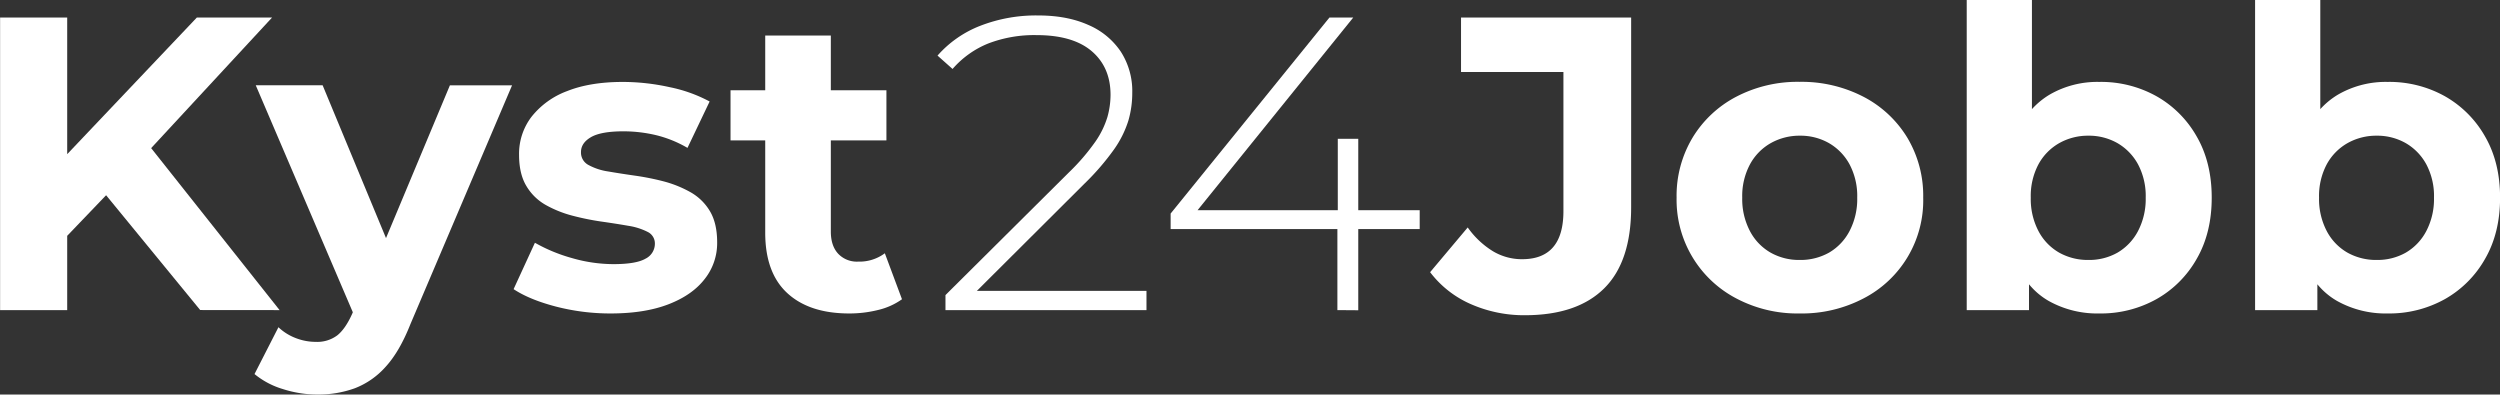 <svg xmlns="http://www.w3.org/2000/svg" viewBox="0 0 1005.95 158.75"><rect x="0" y="0" width="1005.95" height="158.75" fill="#333333" stroke="none"/><defs><style>.cls-1{isolation:isolate;}.cls-2{fill:#fff;}</style></defs><g id="Layer_2" data-name="Layer 2"><g id="Layer_1-2" data-name="Layer 1"><g class="cls-1"><g class="cls-1"><path class="cls-2" d="M14,142.94V25.22H41V142.94ZM38.17,116,36.83,84.59,93.16,25.22h30.27L72.82,79.88,57.34,96Zm56.34,26.91L52.64,91.82,70.46,72.31l56,70.63Z" transform="translate(-13.96 -18.16)"/><path class="cls-2" d="M141.6,176.91a45.28,45.28,0,0,1-13.79-2.19,32.62,32.62,0,0,1-11.44-6.05L126,149.83a20.89,20.89,0,0,0,7,4.38,22.19,22.19,0,0,0,8,1.51,13.48,13.48,0,0,0,8.66-2.61q3.28-2.61,6-8.66l4.71-11.1,2-2.85,32.62-78H220l-40.86,96q-4.38,11.1-10,17.24a32,32,0,0,1-12.44,8.66A43.09,43.09,0,0,1,141.6,176.91Zm15.47-30.44-40.2-94h26.91l31.45,75.84Z" transform="translate(-13.96 -18.16)"/><path class="cls-2" d="M259.82,144.29a87.24,87.24,0,0,1-22.2-2.78q-10.6-2.77-17-7l8.58-18.67A65.56,65.56,0,0,0,244.09,122a60.26,60.26,0,0,0,16.73,2.44q9.09,0,12.87-2.19a6.71,6.71,0,0,0,3.78-6,5.14,5.14,0,0,0-2.94-4.79,25.48,25.48,0,0,0-7.74-2.44q-4.79-.84-10.67-1.68a104.75,104.75,0,0,1-11.69-2.36,45.27,45.27,0,0,1-10.76-4.28A21.07,21.07,0,0,1,225.76,93q-2.94-4.87-2.94-12.61a24.51,24.51,0,0,1,5-15.22,32.76,32.76,0,0,1,14.3-10.34q9.24-3.69,22.36-3.7a87.41,87.41,0,0,1,18.92,2.1A58.72,58.72,0,0,1,299.5,59l-8.91,18.67a46.94,46.94,0,0,0-13-5.21A57.14,57.14,0,0,0,264.86,71q-9.08,0-13.12,2.36t-4,6.05a5.62,5.62,0,0,0,3,5.13,23.74,23.74,0,0,0,7.91,2.61q4.88.84,10.76,1.68A103.14,103.14,0,0,1,281,91.14a45.72,45.72,0,0,1,10.68,4.29,21.19,21.19,0,0,1,7.91,7.65q2.94,4.89,2.94,12.62a23.25,23.25,0,0,1-5,14.71q-5,6.48-14.54,10.17T259.82,144.29Z" transform="translate(-13.96 -18.16)"/><path class="cls-2" d="M307.91,74.66V54.48h62.73V74.66Zm47.76,69.63q-16,0-24.89-8.16t-8.91-24.3V32.45h26.4v78.87q0,5.73,2.94,8.92a10.33,10.33,0,0,0,8,3.19A17.12,17.12,0,0,0,370,120.07l6.9,18.5a27.25,27.25,0,0,1-9.5,4.29A47.5,47.5,0,0,1,355.67,144.29Z" transform="translate(-13.96 -18.16)"/></g><g class="cls-1"><path class="cls-2" d="M394.4,142.94v-6.05l49.77-49.45a85.05,85.05,0,0,0,10.6-12.36,35.16,35.16,0,0,0,4.79-9.83,33.28,33.28,0,0,0,1.26-8.92q0-11.1-7.57-17.57t-22.19-6.47a51.7,51.7,0,0,0-19.43,3.36,37.7,37.7,0,0,0-14.38,10.26l-6.05-5.38a44.16,44.16,0,0,1,17.07-11.94,61.86,61.86,0,0,1,23.46-4.21q11.59,0,20.09,3.79a29.83,29.83,0,0,1,13.12,10.76,29.3,29.3,0,0,1,4.62,16.56A39.87,39.87,0,0,1,468,66.68a41.64,41.64,0,0,1-5.72,11.52A100.33,100.33,0,0,1,450.39,92l-46.75,46.58-2.85-3.37h74.49v7.74Z" transform="translate(-13.96 -18.16)"/><path class="cls-2" d="M485,110.32v-6.23l63.9-78.87h9.58l-63.73,78.87-4.71-1.34h95.18v7.57Zm67.1,32.62V110.32l.16-7.57V74h8.24v69Z" transform="translate(-13.96 -18.16)"/></g><g class="cls-1"><path class="cls-2" d="M627.75,145a53.28,53.28,0,0,1-21.94-4.46,41.3,41.3,0,0,1-16.4-12.86l15.13-18a34.56,34.56,0,0,0,10.18,9.59,22.77,22.77,0,0,0,11.69,3.19q16.64,0,16.64-19.34v-56h-41.2V25.22H670.3v76.35q0,21.87-10.85,32.62T627.75,145Z" transform="translate(-13.96 -18.16)"/><path class="cls-2" d="M738.07,144.29a52.61,52.61,0,0,1-25.48-6.06,44.75,44.75,0,0,1-24-40.53A45.44,45.44,0,0,1,695,73.57a44.8,44.8,0,0,1,17.57-16.48,53.25,53.25,0,0,1,25.48-6,54.15,54.15,0,0,1,25.73,6,44.75,44.75,0,0,1,17.65,16.48,45.52,45.52,0,0,1,6.39,24.13,44.36,44.36,0,0,1-24,40.53A53.49,53.49,0,0,1,738.07,144.29Zm0-21.53a23.41,23.41,0,0,0,11.85-2.94,21.55,21.55,0,0,0,8.24-8.66,27.79,27.79,0,0,0,3.11-13.46,27.16,27.16,0,0,0-3.11-13.45,21.8,21.8,0,0,0-8.24-8.49,23.07,23.07,0,0,0-11.69-3,23.56,23.56,0,0,0-11.77,3,21.65,21.65,0,0,0-8.32,8.49A27,27,0,0,0,715,97.7a27.68,27.68,0,0,0,3.11,13.46,21.4,21.4,0,0,0,8.32,8.66A23.22,23.22,0,0,0,738.07,122.76Z" transform="translate(-13.96 -18.16)"/><path class="cls-2" d="M805.33,142.94V18.16h26.24V70.8l-1.69,26.73.51,26.91v18.5Zm53.31,1.35a40,40,0,0,1-20.26-5q-8.67-4.95-13.2-15.38T820.64,97.7q0-16,4.79-26.23t13.37-15.3a38.31,38.31,0,0,1,19.84-5.05,45.81,45.81,0,0,1,23.12,5.8,42.74,42.74,0,0,1,16.15,16.23q6,10.42,6,24.55t-6,24.55a42.6,42.6,0,0,1-16.15,16.23A45.81,45.81,0,0,1,858.64,144.29Zm-4.37-21.53A23.12,23.12,0,0,0,866,119.82a21.68,21.68,0,0,0,8.24-8.66,27.79,27.79,0,0,0,3.11-13.46,27.16,27.16,0,0,0-3.11-13.45A21.94,21.94,0,0,0,866,75.76a23.13,23.13,0,0,0-11.69-3,23.53,23.53,0,0,0-11.77,3,21.67,21.67,0,0,0-8.33,8.49,27.16,27.16,0,0,0-3.11,13.45,27.79,27.79,0,0,0,3.11,13.46,21.42,21.42,0,0,0,8.33,8.66A23.53,23.53,0,0,0,854.27,122.76Z" transform="translate(-13.96 -18.16)"/><path class="cls-2" d="M921.36,142.94V18.16H947.6V70.8l-1.68,26.73.5,26.91v18.5Zm53.31,1.35a40,40,0,0,1-20.26-5q-8.67-4.95-13.2-15.38T936.67,97.7q0-16,4.79-26.23t13.37-15.3a38.34,38.34,0,0,1,19.84-5.05,45.87,45.87,0,0,1,23.13,5.8,42.79,42.79,0,0,1,16.14,16.23q6,10.42,6,24.55t-6,24.55a42.65,42.65,0,0,1-16.14,16.23A45.88,45.88,0,0,1,974.67,144.29Zm-4.37-21.53A23.09,23.09,0,0,0,982,119.82a21.61,21.61,0,0,0,8.24-8.66,27.79,27.79,0,0,0,3.11-13.46,27.16,27.16,0,0,0-3.11-13.45A21.87,21.87,0,0,0,982,75.76a23.1,23.1,0,0,0-11.69-3,23.53,23.53,0,0,0-11.77,3,21.67,21.67,0,0,0-8.33,8.49,27.16,27.16,0,0,0-3.11,13.45,27.79,27.79,0,0,0,3.11,13.46,21.42,21.42,0,0,0,8.33,8.66A23.53,23.53,0,0,0,970.3,122.76Z" transform="translate(-13.96 -18.16)"/></g></g></g></g></svg>
